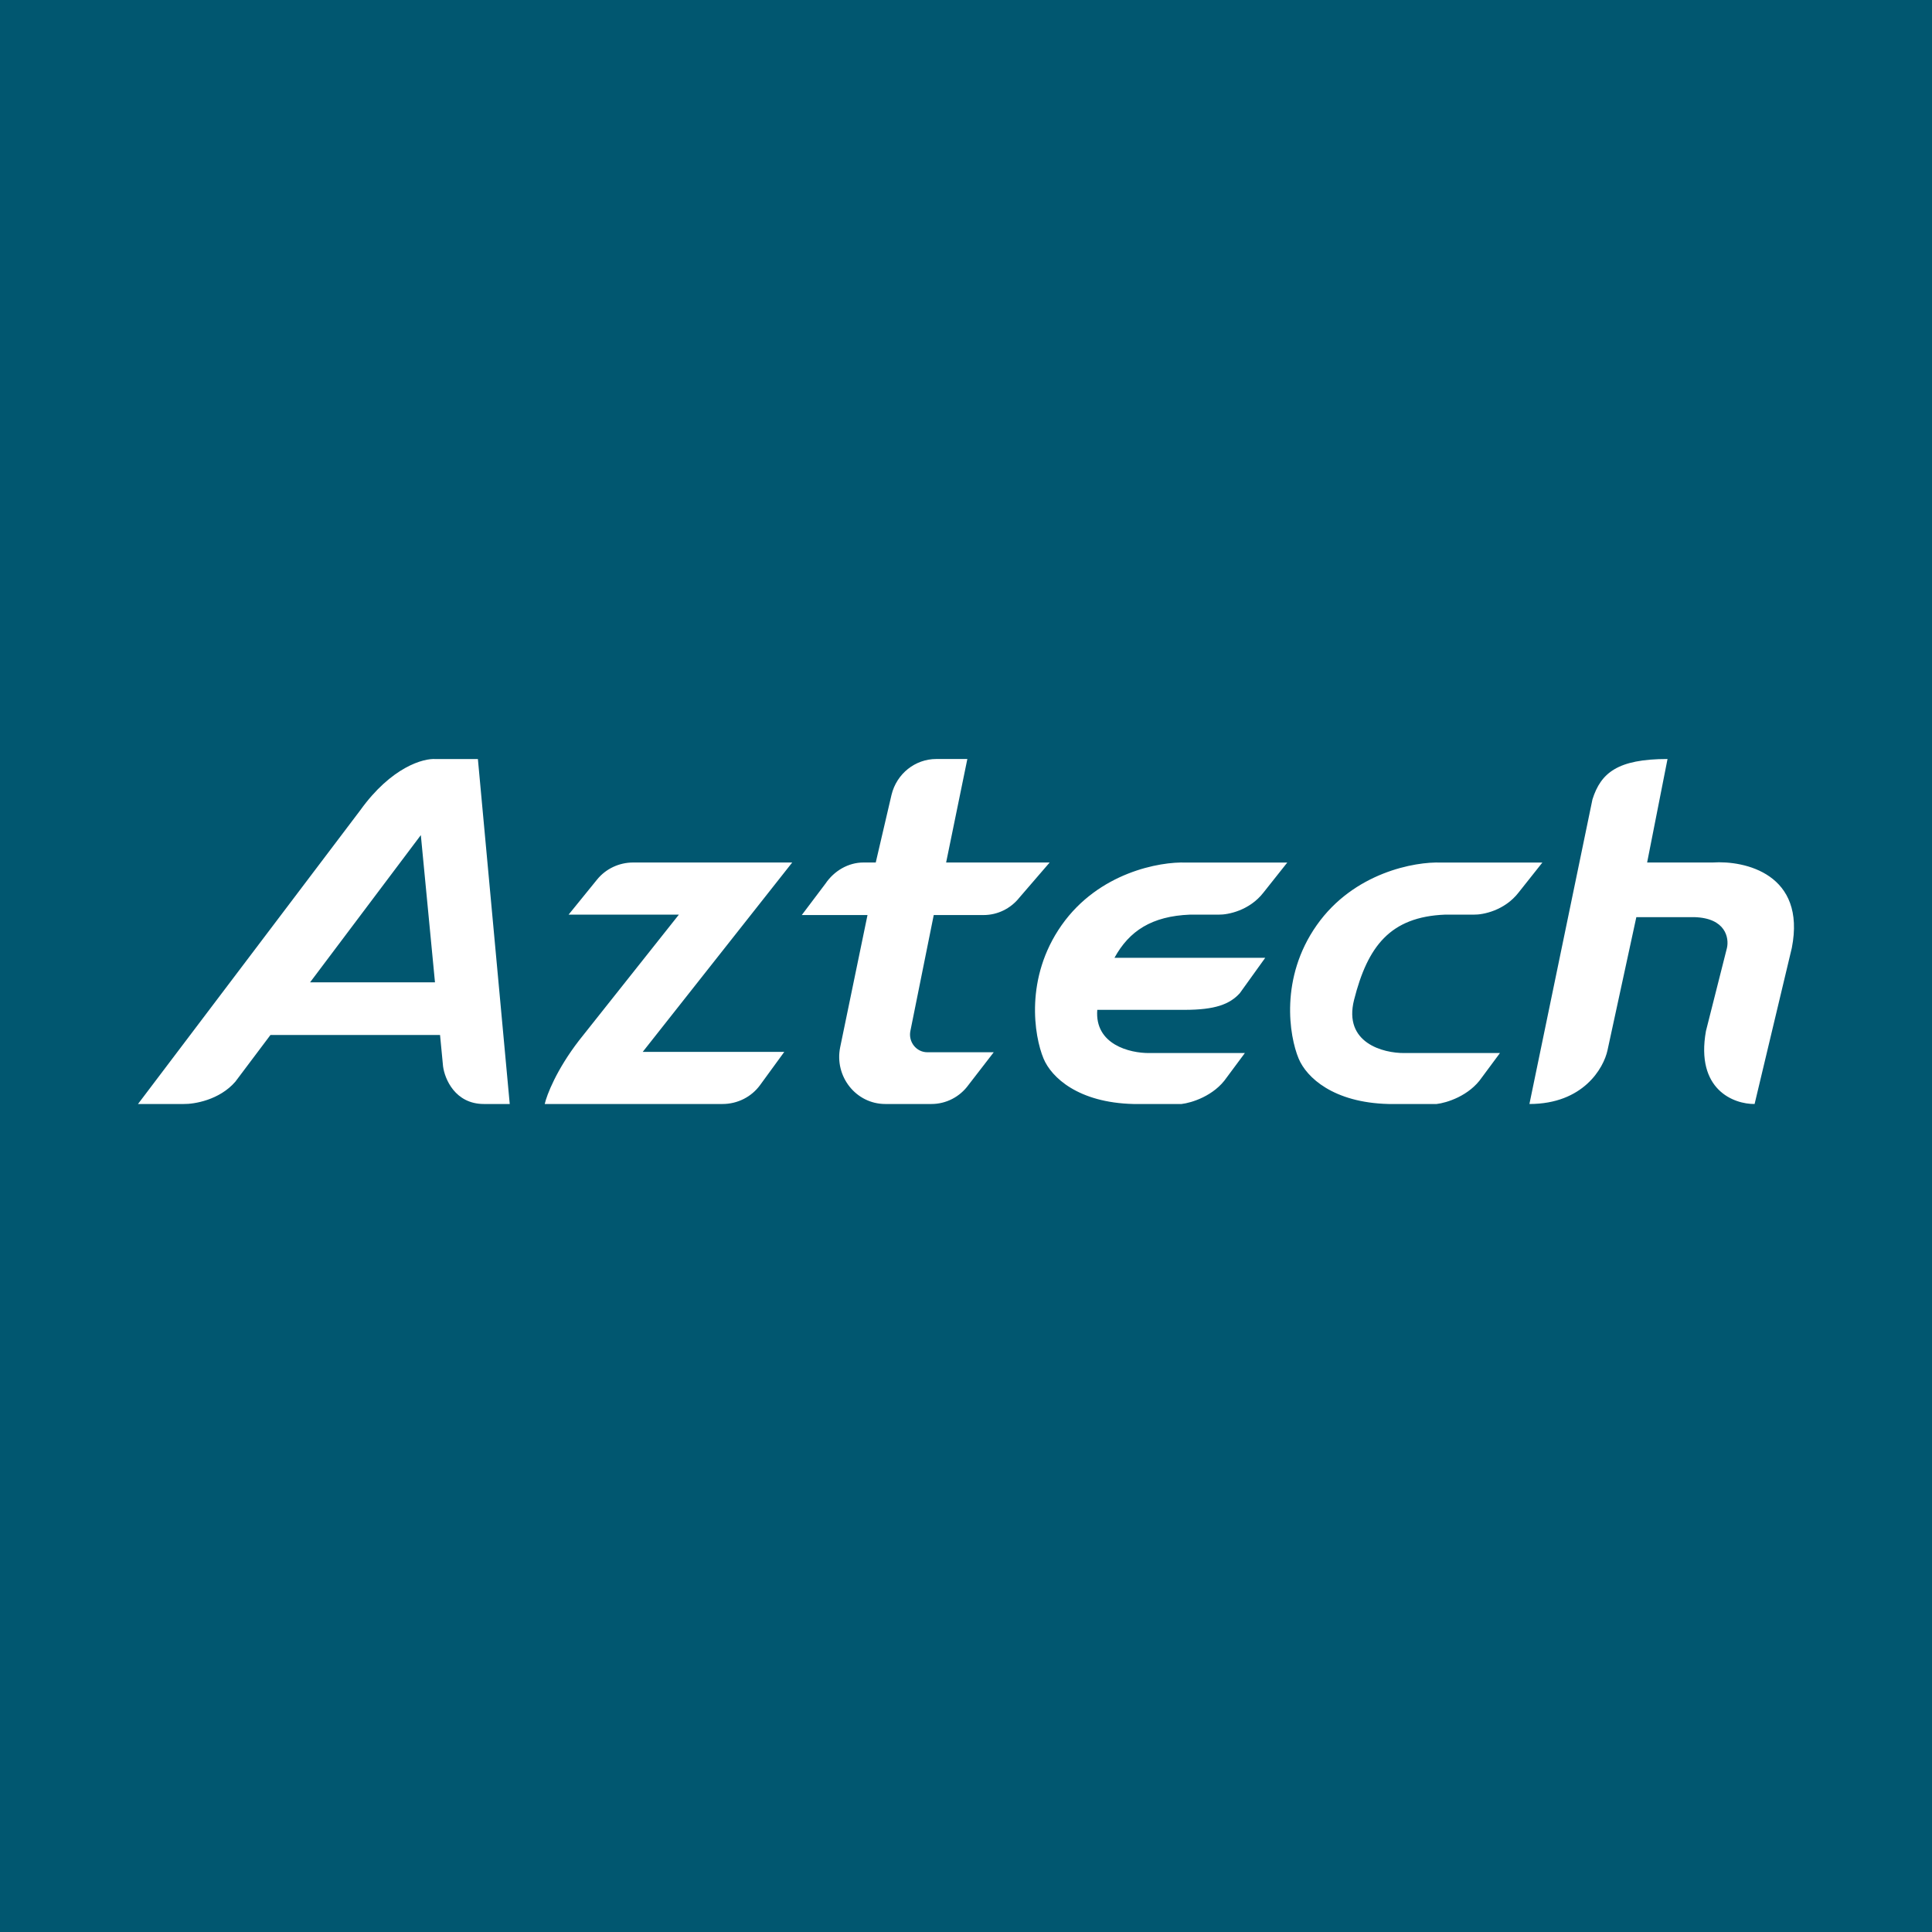 <!-- by TradingView --><svg width="56" height="56" viewBox="0 0 56 56" fill="none" xmlns="http://www.w3.org/2000/svg">
<rect width="56" height="56" fill="#015770"/>
<path fill-rule="evenodd" clip-rule="evenodd" d="M48.334 22L47.743 25H49.64C50.58 24.936 52.355 25.335 51.937 27.475L50.858 32C50.261 32.006 49.142 31.591 49.448 29.884L50.057 27.475C50.121 27.19 50.023 26.612 49.117 26.584H47.43L46.594 30.444C46.483 30.957 45.892 32 44.331 32L46.158 23.171C46.402 22.402 46.886 22 48.334 22ZM13.852 22.002L14.775 32H14.026C13.191 32 12.889 31.271 12.842 30.907L12.755 30H7.839L6.82 31.355C6.36 31.885 5.63 32.006 5.323 32H4L10.44 23.489C11.345 22.228 12.28 21.972 12.634 22.002H13.852ZM12.198 24.206L12.608 28.473H8.988L12.198 24.206ZM16.481 26.511L17.306 25.495C17.559 25.182 17.945 25 18.352 25H22.963L18.63 30.489H22.733L22.031 31.452C21.78 31.796 21.375 32 20.943 32H15.789C15.848 31.739 16.13 31.006 16.783 30.159L19.678 26.511H16.481ZM27.424 25L28.039 22H27.138C26.525 22 25.991 22.427 25.842 23.035L25.384 25H25.027C24.588 25 24.177 25.242 23.927 25.612L23.24 26.523H25.145L24.353 30.354C24.18 31.203 24.813 32 25.661 32H26.999C27.423 32 27.822 31.794 28.074 31.445L28.804 30.5H26.879C26.561 30.5 26.324 30.201 26.388 29.883L27.065 26.523H28.51C28.913 26.523 29.294 26.337 29.548 26.017L30.425 25H27.424ZM44.706 25.002H41.772C41.019 24.97 39.242 25.288 38.167 26.816C37.091 28.344 37.369 30.031 37.642 30.684C37.87 31.23 38.648 31.961 40.248 32H41.641C41.925 31.968 42.585 31.769 42.953 31.23L43.477 30.523H40.707C40.09 30.529 38.934 30.228 39.248 28.983C39.642 27.426 40.297 26.575 41.887 26.511H42.723C42.985 26.516 43.611 26.395 44.018 25.869L44.706 25.002ZM37.312 25.002H34.378C33.624 24.97 31.848 25.288 30.772 26.816C29.697 28.344 29.975 30.031 30.248 30.684C30.476 31.23 31.254 31.962 32.854 32H34.247C34.531 31.968 35.191 31.769 35.558 31.23L36.083 30.523H33.313C32.746 30.528 31.726 30.276 31.805 29.271H34.329C35.221 29.271 35.64 29.111 35.935 28.79L36.673 27.763H32.303C32.731 26.982 33.385 26.555 34.493 26.511H35.329C35.591 26.516 36.217 26.395 36.624 25.869L37.312 25.002Z" fill="white"/>
</svg>
